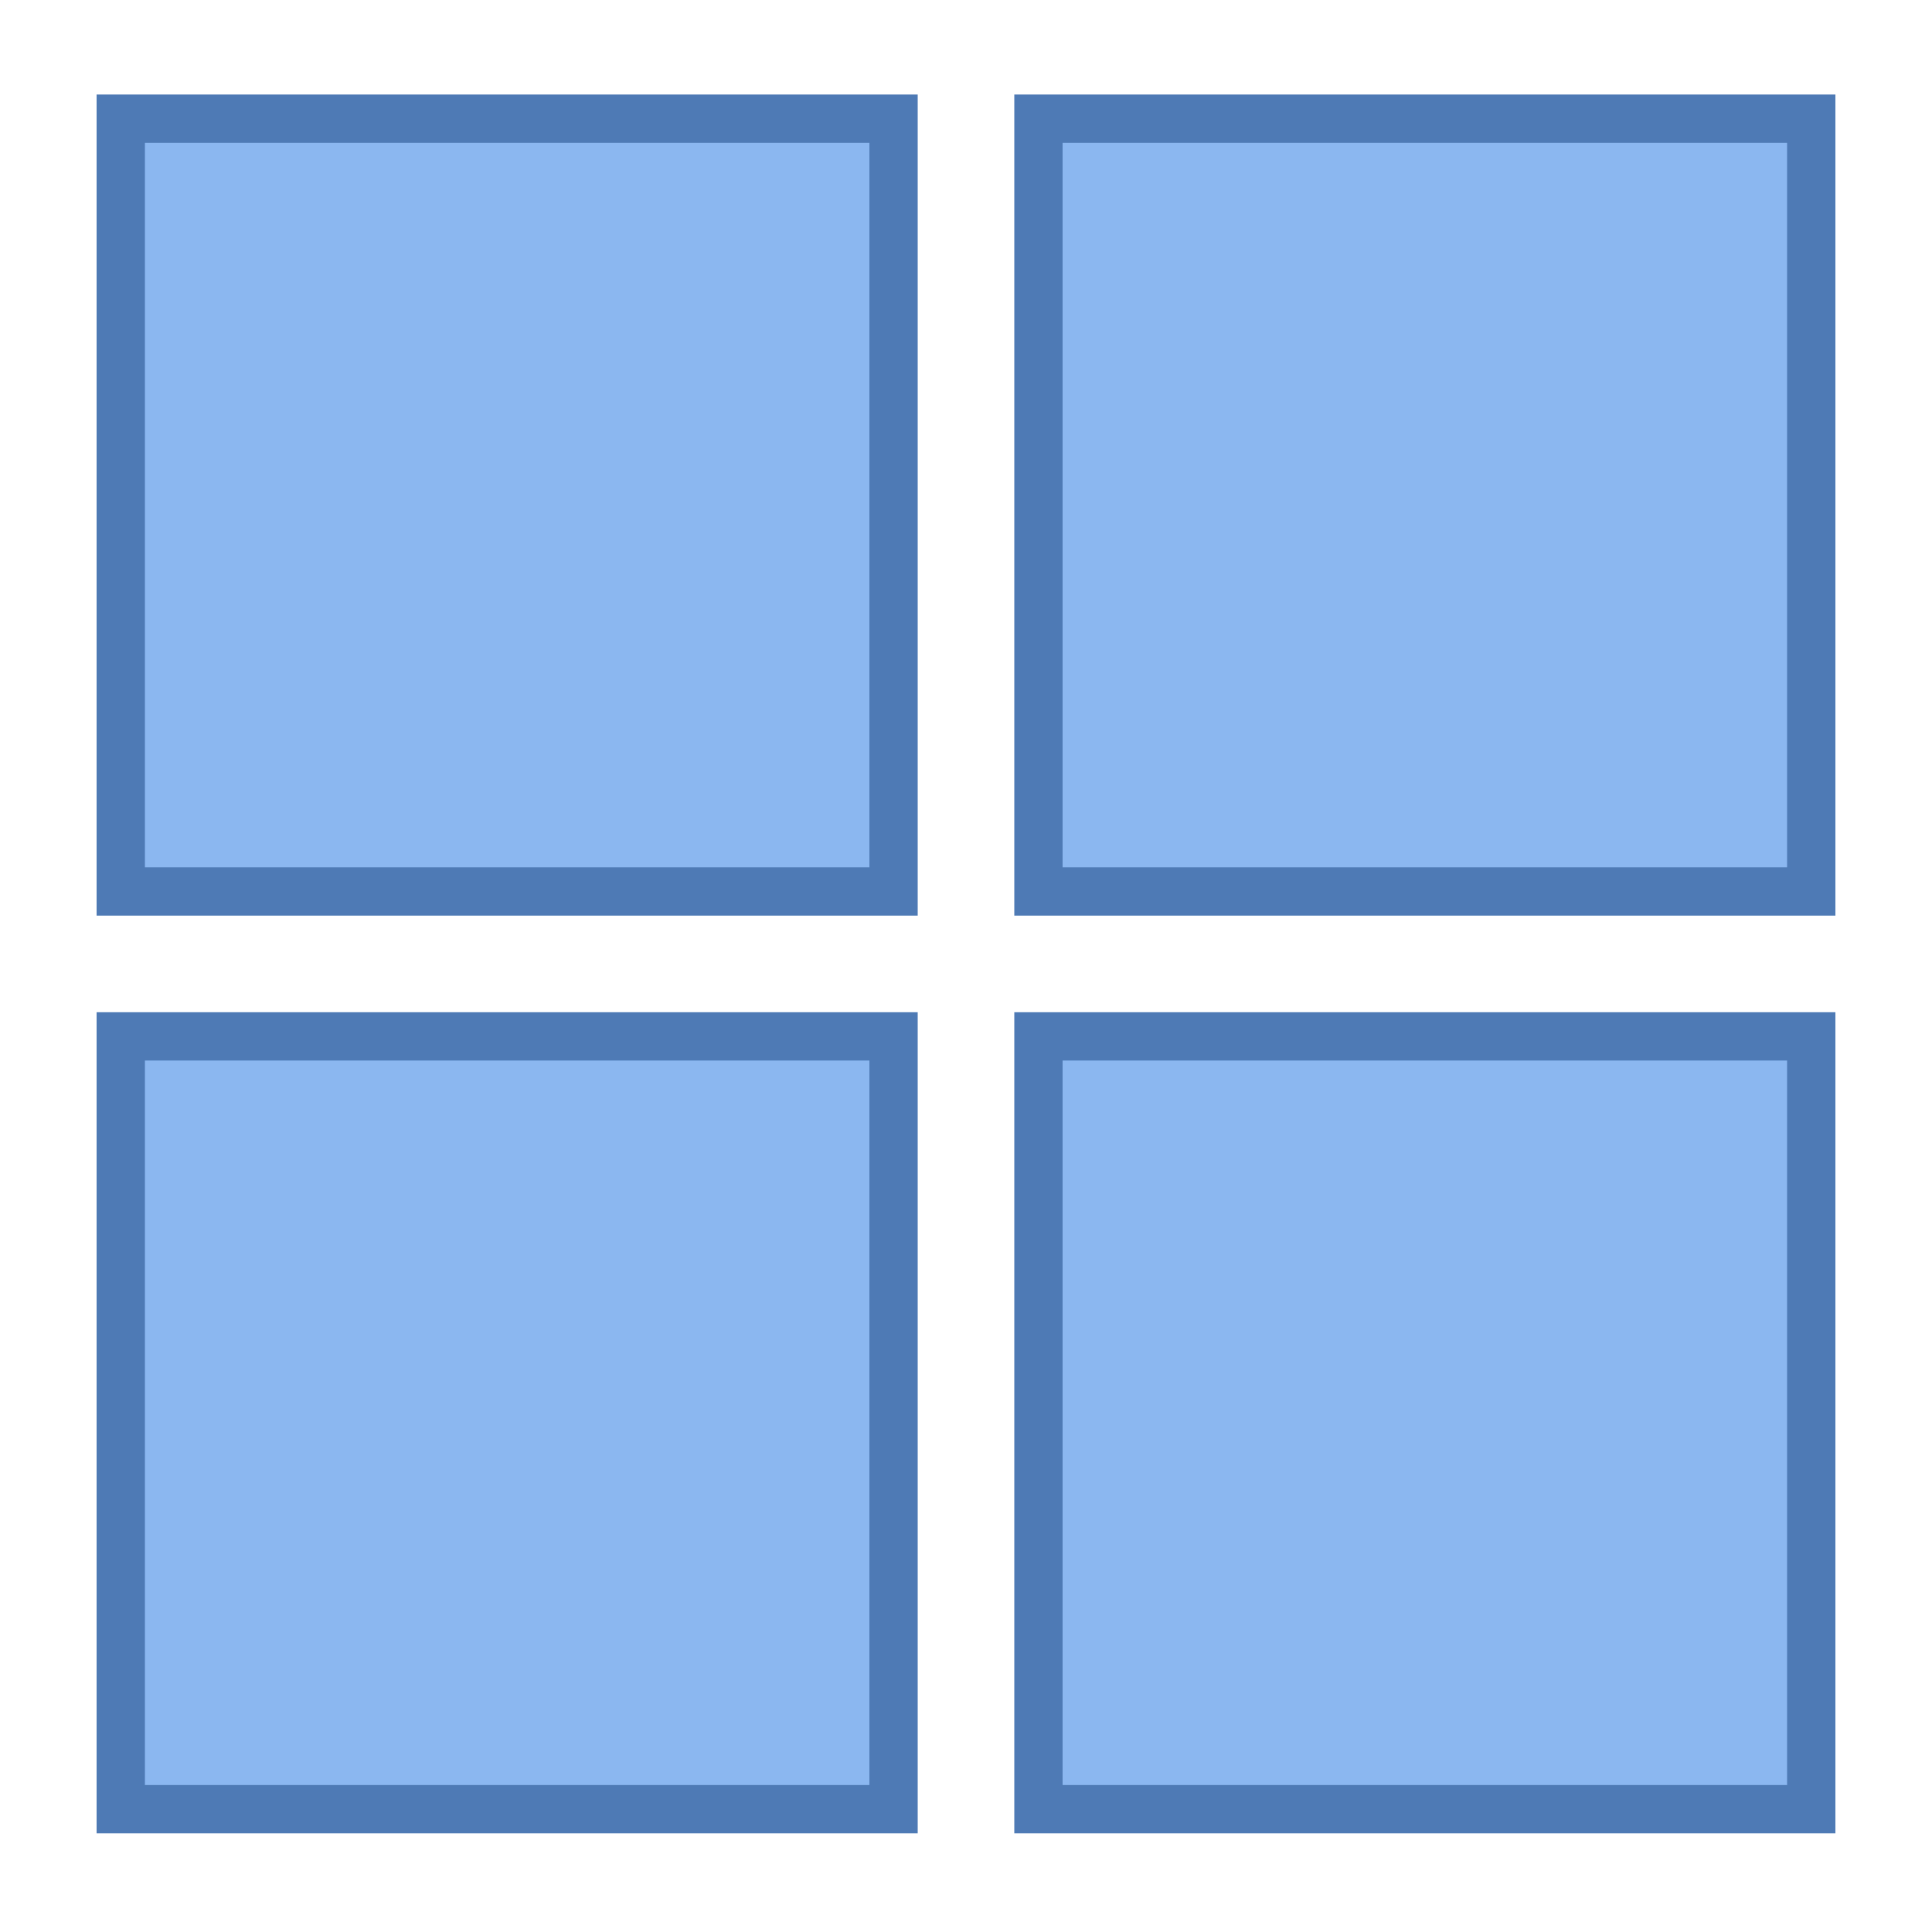 <svg xmlns="http://www.w3.org/2000/svg"  viewBox="0 0 40 40" width="40px" height="40px" baseProfile="basic"><rect width="16" height="16" x="21.5" y="2.457" fill="#8bb7f0" stroke="#4e7ab5" stroke-miterlimit="10"/><rect width="16" height="16" x="2.5" y="2.457" fill="#8bb7f0" stroke="#4e7ab5" stroke-miterlimit="10"/><rect width="16" height="16" x="21.5" y="21.457" fill="#8bb7f0" stroke="#4e7ab5" stroke-miterlimit="10"/><rect width="16" height="16" x="2.5" y="21.457" fill="#8bb7f0" stroke="#4e7ab5" stroke-miterlimit="10"/></svg>